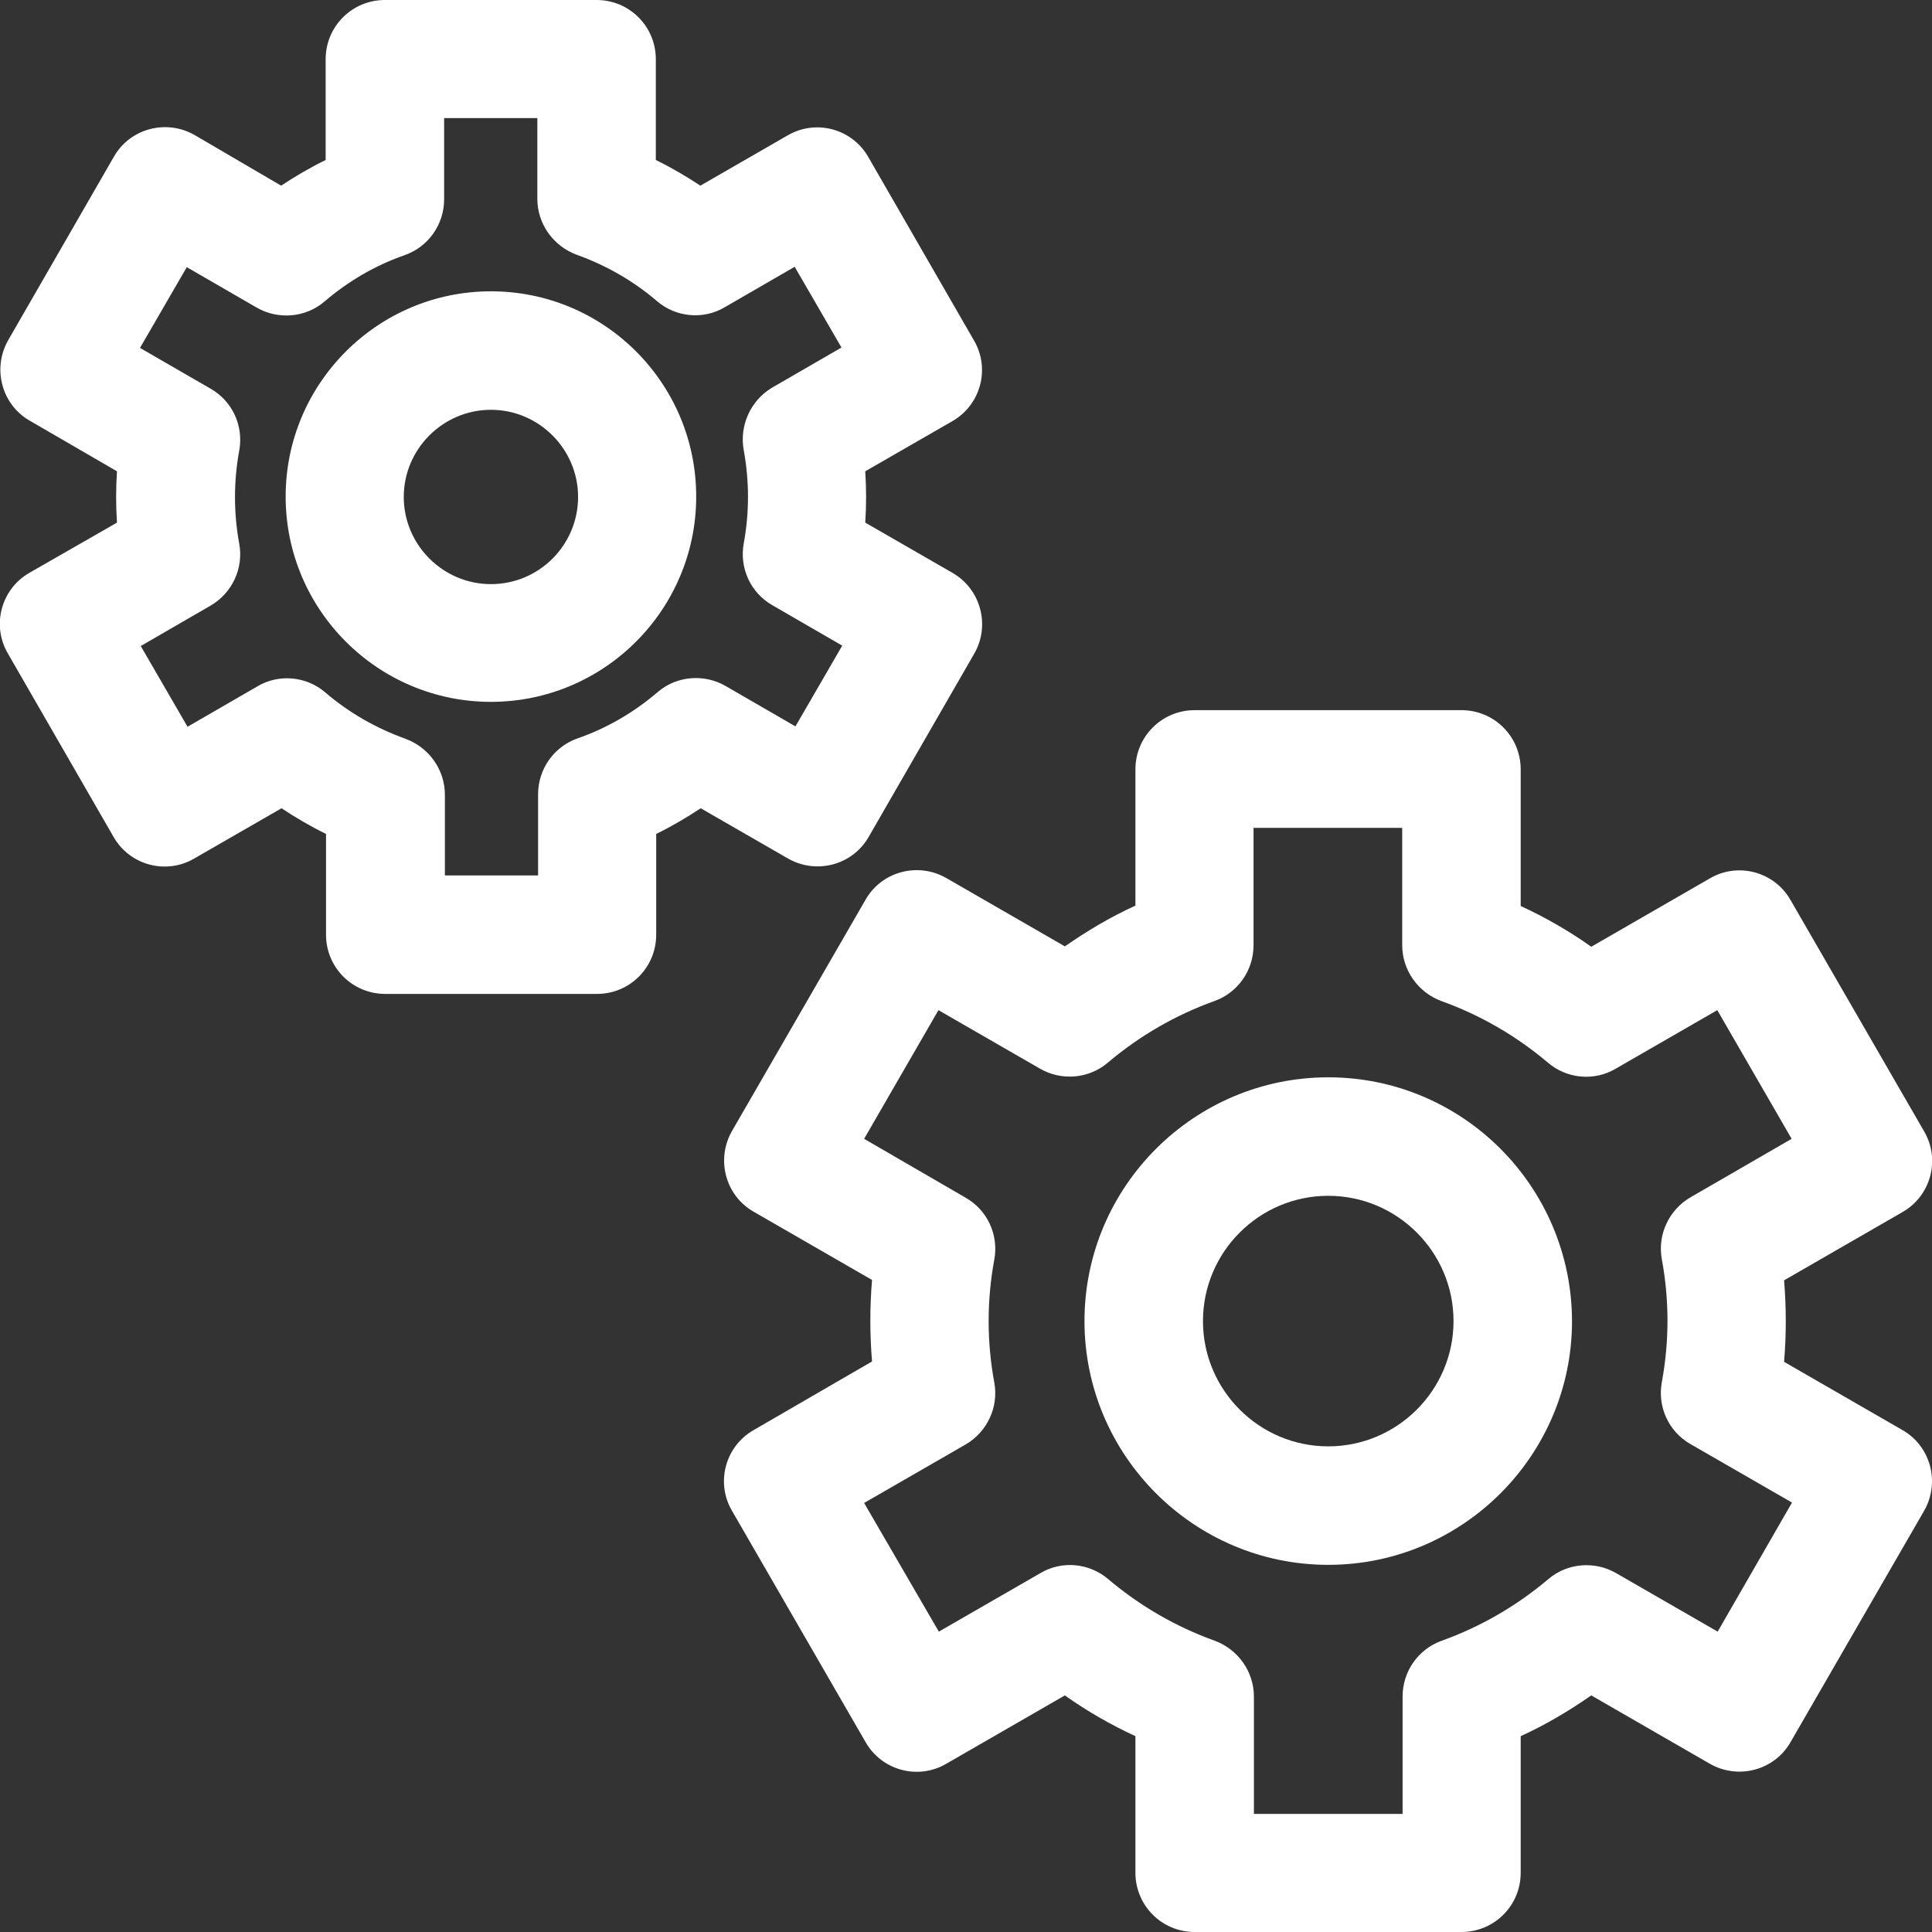 <?xml version="1.0" encoding="UTF-8"?>
<!-- Generator: Adobe Illustrator 24.1.2, SVG Export Plug-In . SVG Version: 6.00 Build 0)  -->
<svg xmlns="http://www.w3.org/2000/svg" xmlns:xlink="http://www.w3.org/1999/xlink" version="1.1" id="Capa_1" x="0px" y="0px" viewBox="0 0 512 512" style="enable-background:new 0 0 512 512;" xml:space="preserve">
<rect x="0" y="0" width="512" height="512" fill="#333333" stroke="none"/>
<style type="text/css">
	.st0{fill:#FFFFFF;}
</style>
<g>
	<g>
		<path class="st0" d="M352,285.5c-35.6,0-64.6,29-64.6,64.6s29,64.6,64.6,64.6s64.6-29,64.6-64.6    C416.5,314.4,387.6,285.5,352,285.5z M352,383.3c-18.3,0-33.2-14.9-33.2-33.2c0-18.3,14.9-33.2,33.2-33.2    c18.3,0,33.2,14.9,33.2,33.2C385.2,368.4,370.3,383.3,352,383.3z"></path>
	</g>
</g>
<g>
	<g>
		<path class="st0" d="M504.2,379l-31.4-18.1c0.6-7.2,0.6-14.4,0-21.6l31.4-18.1c7.5-4.3,10.1-13.9,5.7-21.4l-35.4-61.3    c-4.3-7.5-13.9-10.1-21.4-5.7l-31.4,18.1c-5.9-4.2-12.2-7.8-18.7-10.8v-36.2c0-8.7-7-15.7-15.7-15.7h-70.7    c-8.7,0-15.7,7-15.7,15.7V240c-6.6,3-12.8,6.7-18.7,10.8l-31.4-18.1c-7.5-4.3-17.1-1.8-21.4,5.7L194,299.7    c-4.3,7.5-1.8,17.1,5.7,21.4l31.4,18.1c-0.6,7.2-0.6,14.4,0,21.6L199.7,379c-7.5,4.3-10.1,13.9-5.7,21.4l35.4,61.3    c4.3,7.5,13.9,10.1,21.4,5.7l31.4-18.1c5.9,4.2,12.2,7.8,18.7,10.8v36.2c0,8.7,7,15.7,15.7,15.7h70.7c8.7,0,15.7-7,15.7-15.7    v-36.2c6.6-3,12.8-6.7,18.7-10.8l31.4,18.1c7.5,4.3,17.1,1.8,21.4-5.7l35.4-61.3C514.2,392.9,511.7,383.3,504.2,379z M455.2,432.4    l-26.9-15.5c-5.7-3.3-13-2.7-18,1.6c-8.4,7.1-17.9,12.6-28.2,16.3c-6.2,2.2-10.4,8.1-10.4,14.8v31.1h-39.4v-31.1    c0-6.6-4.2-12.5-10.4-14.8c-10.3-3.7-19.8-9.2-28.2-16.3c-5-4.3-12.3-5-18-1.6l-26.9,15.5L229,398.3l26.9-15.5    c5.7-3.3,8.8-9.9,7.6-16.4c-2-10.8-2-21.8,0-32.6c1.2-6.5-1.8-13.1-7.6-16.4L229,301.8l19.7-34.1l26.9,15.5c5.7,3.3,13,2.7,18-1.6    c8.4-7.1,17.9-12.6,28.2-16.3c6.2-2.2,10.4-8.1,10.4-14.8v-31.1h39.4v31.1c0,6.6,4.2,12.5,10.4,14.8c10.3,3.7,19.8,9.2,28.2,16.3    c5,4.3,12.3,5,18,1.6l26.9-15.5l19.7,34.1L448,317.3c-5.7,3.3-8.8,9.9-7.6,16.4c2,10.8,2,21.8,0,32.6c-1.2,6.5,1.8,13.1,7.6,16.4    l26.9,15.5L455.2,432.4z"></path>
	</g>
</g>
<g>
	<g>
		<path class="st0" d="M130.1,77.2c-30,0-54.4,24.4-54.4,54.4s24.4,54.4,54.4,54.4c30,0,54.4-24.4,54.4-54.4S160.2,77.2,130.1,77.2z     M130.1,154.8c-12.7,0-23.1-10.4-23.1-23.1s10.4-23.1,23.1-23.1c12.7,0,23.1,10.4,23.1,23.1S142.9,154.8,130.1,154.8z"></path>
	</g>
</g>
<g>
	<g>
		<path class="st0" d="M252.4,151.8l-23.1-13.3c0.3-4.5,0.3-9.1,0-13.6l23.1-13.3c7.5-4.3,10.1-13.9,5.7-21.4l-28-48.6    c-4.3-7.5-13.9-10.1-21.4-5.7l-23.1,13.3c-3.8-2.5-7.7-4.8-11.8-6.8V15.7c0-8.7-7-15.7-15.7-15.7h-56.1c-8.7,0-15.7,7-15.7,15.7    v26.7c-4.1,2-8,4.3-11.8,6.8L51.6,35.8c-7.5-4.3-17.1-1.8-21.4,5.7l-28,48.6c-4.3,7.5-1.8,17.1,5.7,21.4L31,124.9    c-0.3,4.5-0.3,9,0,13.6L7.8,151.8c-7.5,4.3-10.1,13.9-5.7,21.4l28,48.6c4.3,7.5,13.9,10.1,21.4,5.7l23.1-13.3    c3.8,2.5,7.7,4.8,11.8,6.8v26.7c0,8.7,7,15.7,15.7,15.7h56.1c8.7,0,15.7-7,15.7-15.7V221c4.1-2,8-4.3,11.8-6.8l23.1,13.3    c7.5,4.3,17.1,1.8,21.4-5.7l28-48.6C262.5,165.7,259.9,156.1,252.4,151.8z M197.1,119.3c1.5,8.2,1.5,16.5,0,24.7    c-1.2,6.5,1.8,13.1,7.6,16.4l18.5,10.7l-12.4,21.4l-18.5-10.7c-5.7-3.3-13-2.7-18,1.6c-6.3,5.4-13.5,9.6-21.3,12.3    c-6.2,2.2-10.4,8.1-10.4,14.8V232h-24.7v-21.4c0-6.6-4.2-12.5-10.4-14.8c-7.8-2.8-15-6.9-21.3-12.3c-5-4.3-12.3-5-18-1.6    l-18.5,10.7l-12.4-21.4l18.5-10.7c5.7-3.3,8.8-9.9,7.6-16.4c-1.5-8.2-1.5-16.5,0-24.7c1.2-6.5-1.8-13.1-7.6-16.4L37.1,92.2    l12.4-21.4L68,81.5c5.7,3.3,13,2.7,18-1.6c6.3-5.4,13.5-9.6,21.3-12.3c6.2-2.2,10.4-8.1,10.4-14.8V31.3h24.7v21.4    c0,6.6,4.2,12.5,10.4,14.8c7.8,2.8,15,6.9,21.3,12.3c5,4.3,12.3,5,18,1.6l18.5-10.7l12.4,21.4l-18.5,10.7    C198.9,106.2,195.9,112.8,197.1,119.3z"></path>
	</g>
</g>
</svg>
